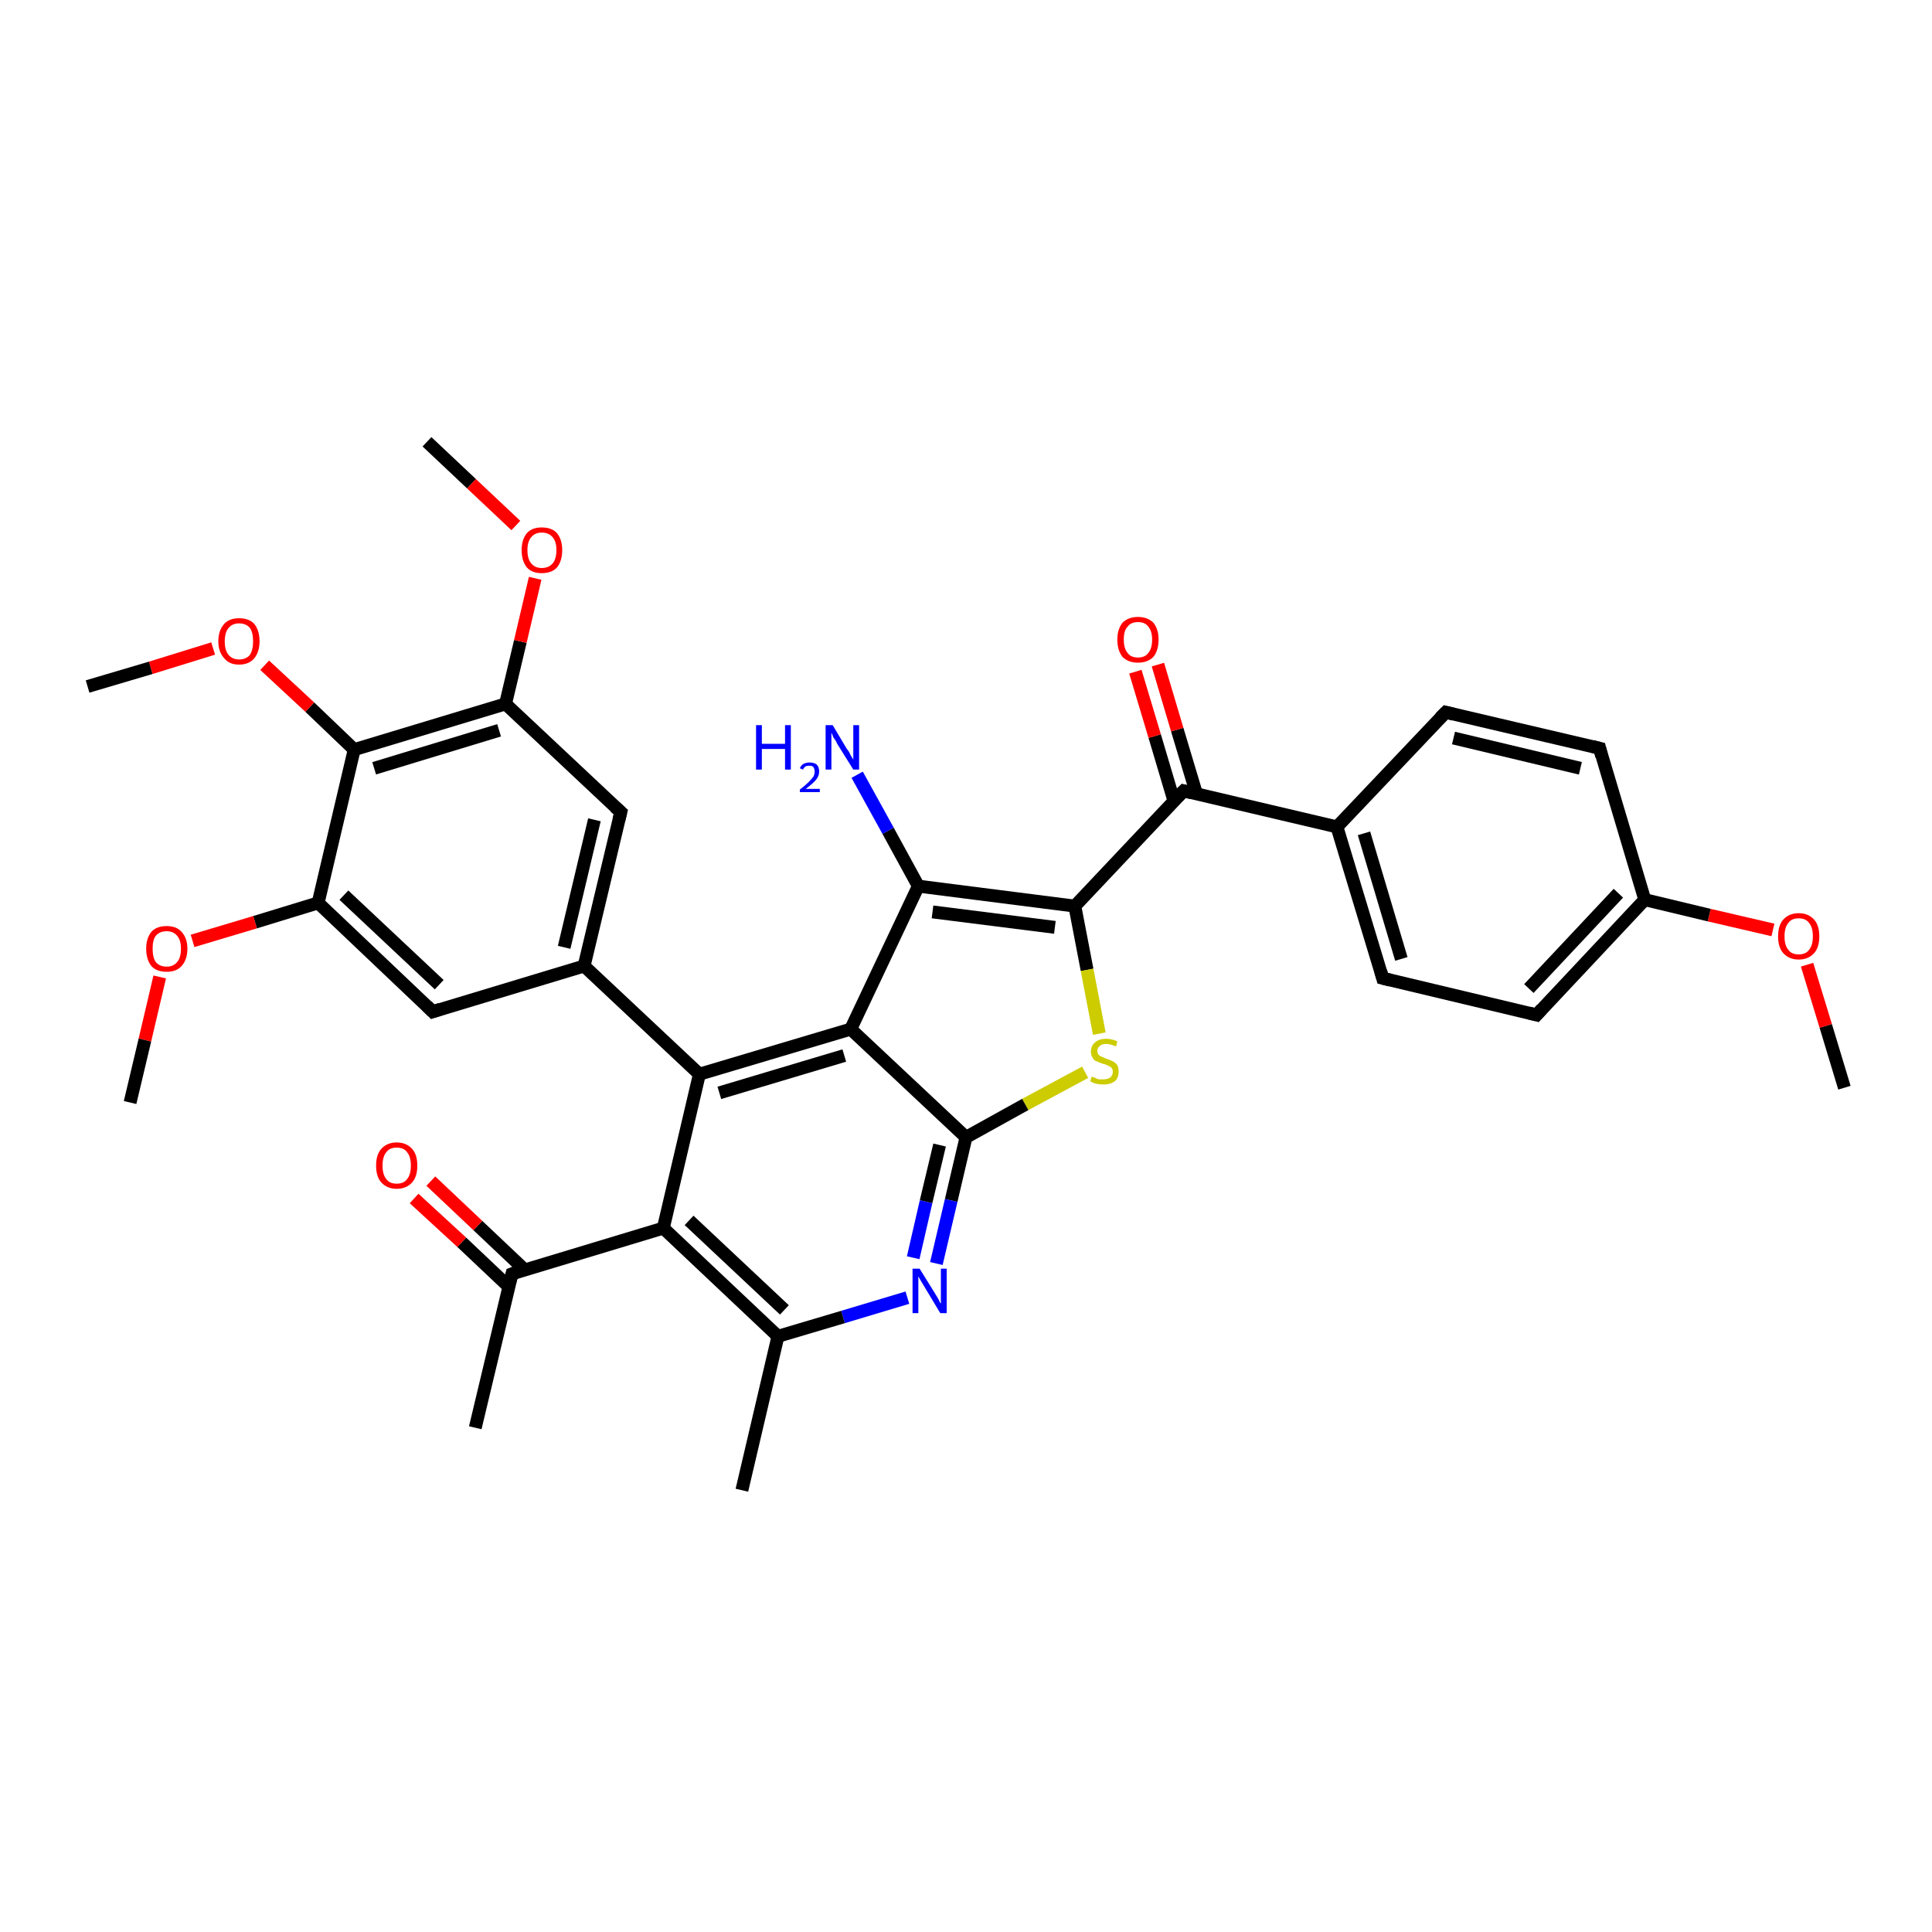 <?xml version='1.0' encoding='iso-8859-1'?>
<svg version='1.1' baseProfile='full'
              xmlns='http://www.w3.org/2000/svg'
                      xmlns:rdkit='http://www.rdkit.org/xml'
                      xmlns:xlink='http://www.w3.org/1999/xlink'
                  xml:space='preserve'
width='300px' height='300px' viewBox='0 0 300 300'>
<!-- END OF HEADER -->
<rect style='opacity:1.0;fill:#FFFFFF;stroke:none' width='300.0' height='300.0' x='0.0' y='0.0'> </rect>
<path class='bond-0 atom-0 atom-1' d='M 286.4,168.9 L 283.5,159.3' style='fill:none;fill-rule:evenodd;stroke:#000000;stroke-width:2.0px;stroke-linecap:butt;stroke-linejoin:miter;stroke-opacity:1' />
<path class='bond-0 atom-0 atom-1' d='M 283.5,159.3 L 280.6,149.8' style='fill:none;fill-rule:evenodd;stroke:#FF0000;stroke-width:2.0px;stroke-linecap:butt;stroke-linejoin:miter;stroke-opacity:1' />
<path class='bond-1 atom-1 atom-2' d='M 275.3,144.4 L 265.4,142.1' style='fill:none;fill-rule:evenodd;stroke:#FF0000;stroke-width:2.0px;stroke-linecap:butt;stroke-linejoin:miter;stroke-opacity:1' />
<path class='bond-1 atom-1 atom-2' d='M 265.4,142.1 L 255.4,139.7' style='fill:none;fill-rule:evenodd;stroke:#000000;stroke-width:2.0px;stroke-linecap:butt;stroke-linejoin:miter;stroke-opacity:1' />
<path class='bond-2 atom-2 atom-3' d='M 255.4,139.7 L 238.6,157.6' style='fill:none;fill-rule:evenodd;stroke:#000000;stroke-width:2.0px;stroke-linecap:butt;stroke-linejoin:miter;stroke-opacity:1' />
<path class='bond-2 atom-2 atom-3' d='M 251.3,138.7 L 237.4,153.5' style='fill:none;fill-rule:evenodd;stroke:#000000;stroke-width:2.0px;stroke-linecap:butt;stroke-linejoin:miter;stroke-opacity:1' />
<path class='bond-3 atom-3 atom-4' d='M 238.6,157.6 L 214.7,151.9' style='fill:none;fill-rule:evenodd;stroke:#000000;stroke-width:2.0px;stroke-linecap:butt;stroke-linejoin:miter;stroke-opacity:1' />
<path class='bond-4 atom-4 atom-5' d='M 214.7,151.9 L 207.6,128.4' style='fill:none;fill-rule:evenodd;stroke:#000000;stroke-width:2.0px;stroke-linecap:butt;stroke-linejoin:miter;stroke-opacity:1' />
<path class='bond-4 atom-4 atom-5' d='M 217.6,148.9 L 211.8,129.4' style='fill:none;fill-rule:evenodd;stroke:#000000;stroke-width:2.0px;stroke-linecap:butt;stroke-linejoin:miter;stroke-opacity:1' />
<path class='bond-5 atom-5 atom-6' d='M 207.6,128.4 L 224.5,110.6' style='fill:none;fill-rule:evenodd;stroke:#000000;stroke-width:2.0px;stroke-linecap:butt;stroke-linejoin:miter;stroke-opacity:1' />
<path class='bond-6 atom-6 atom-7' d='M 224.5,110.6 L 248.4,116.2' style='fill:none;fill-rule:evenodd;stroke:#000000;stroke-width:2.0px;stroke-linecap:butt;stroke-linejoin:miter;stroke-opacity:1' />
<path class='bond-6 atom-6 atom-7' d='M 225.7,114.6 L 245.4,119.3' style='fill:none;fill-rule:evenodd;stroke:#000000;stroke-width:2.0px;stroke-linecap:butt;stroke-linejoin:miter;stroke-opacity:1' />
<path class='bond-7 atom-5 atom-8' d='M 207.6,128.4 L 183.8,122.8' style='fill:none;fill-rule:evenodd;stroke:#000000;stroke-width:2.0px;stroke-linecap:butt;stroke-linejoin:miter;stroke-opacity:1' />
<path class='bond-8 atom-8 atom-9' d='M 185.8,123.3 L 182.8,113.3' style='fill:none;fill-rule:evenodd;stroke:#000000;stroke-width:2.0px;stroke-linecap:butt;stroke-linejoin:miter;stroke-opacity:1' />
<path class='bond-8 atom-8 atom-9' d='M 182.8,113.3 L 179.8,103.2' style='fill:none;fill-rule:evenodd;stroke:#FF0000;stroke-width:2.0px;stroke-linecap:butt;stroke-linejoin:miter;stroke-opacity:1' />
<path class='bond-8 atom-8 atom-9' d='M 182.3,124.4 L 179.3,114.3' style='fill:none;fill-rule:evenodd;stroke:#000000;stroke-width:2.0px;stroke-linecap:butt;stroke-linejoin:miter;stroke-opacity:1' />
<path class='bond-8 atom-8 atom-9' d='M 179.3,114.3 L 176.3,104.3' style='fill:none;fill-rule:evenodd;stroke:#FF0000;stroke-width:2.0px;stroke-linecap:butt;stroke-linejoin:miter;stroke-opacity:1' />
<path class='bond-9 atom-8 atom-10' d='M 183.8,122.8 L 166.9,140.7' style='fill:none;fill-rule:evenodd;stroke:#000000;stroke-width:2.0px;stroke-linecap:butt;stroke-linejoin:miter;stroke-opacity:1' />
<path class='bond-10 atom-10 atom-11' d='M 166.9,140.7 L 168.8,150.6' style='fill:none;fill-rule:evenodd;stroke:#000000;stroke-width:2.0px;stroke-linecap:butt;stroke-linejoin:miter;stroke-opacity:1' />
<path class='bond-10 atom-10 atom-11' d='M 168.8,150.6 L 170.7,160.5' style='fill:none;fill-rule:evenodd;stroke:#CCCC00;stroke-width:2.0px;stroke-linecap:butt;stroke-linejoin:miter;stroke-opacity:1' />
<path class='bond-11 atom-11 atom-12' d='M 168.5,166.5 L 159.2,171.5' style='fill:none;fill-rule:evenodd;stroke:#CCCC00;stroke-width:2.0px;stroke-linecap:butt;stroke-linejoin:miter;stroke-opacity:1' />
<path class='bond-11 atom-11 atom-12' d='M 159.2,171.5 L 150.0,176.6' style='fill:none;fill-rule:evenodd;stroke:#000000;stroke-width:2.0px;stroke-linecap:butt;stroke-linejoin:miter;stroke-opacity:1' />
<path class='bond-12 atom-12 atom-13' d='M 150.0,176.6 L 147.7,186.4' style='fill:none;fill-rule:evenodd;stroke:#000000;stroke-width:2.0px;stroke-linecap:butt;stroke-linejoin:miter;stroke-opacity:1' />
<path class='bond-12 atom-12 atom-13' d='M 147.7,186.4 L 145.4,196.2' style='fill:none;fill-rule:evenodd;stroke:#0000FF;stroke-width:2.0px;stroke-linecap:butt;stroke-linejoin:miter;stroke-opacity:1' />
<path class='bond-12 atom-12 atom-13' d='M 145.9,177.8 L 143.8,186.6' style='fill:none;fill-rule:evenodd;stroke:#000000;stroke-width:2.0px;stroke-linecap:butt;stroke-linejoin:miter;stroke-opacity:1' />
<path class='bond-12 atom-12 atom-13' d='M 143.8,186.6 L 141.8,195.3' style='fill:none;fill-rule:evenodd;stroke:#0000FF;stroke-width:2.0px;stroke-linecap:butt;stroke-linejoin:miter;stroke-opacity:1' />
<path class='bond-13 atom-13 atom-14' d='M 140.9,201.5 L 130.9,204.5' style='fill:none;fill-rule:evenodd;stroke:#0000FF;stroke-width:2.0px;stroke-linecap:butt;stroke-linejoin:miter;stroke-opacity:1' />
<path class='bond-13 atom-13 atom-14' d='M 130.9,204.5 L 120.8,207.5' style='fill:none;fill-rule:evenodd;stroke:#000000;stroke-width:2.0px;stroke-linecap:butt;stroke-linejoin:miter;stroke-opacity:1' />
<path class='bond-14 atom-14 atom-15' d='M 120.8,207.5 L 115.2,231.4' style='fill:none;fill-rule:evenodd;stroke:#000000;stroke-width:2.0px;stroke-linecap:butt;stroke-linejoin:miter;stroke-opacity:1' />
<path class='bond-15 atom-14 atom-16' d='M 120.8,207.5 L 103.0,190.7' style='fill:none;fill-rule:evenodd;stroke:#000000;stroke-width:2.0px;stroke-linecap:butt;stroke-linejoin:miter;stroke-opacity:1' />
<path class='bond-15 atom-14 atom-16' d='M 121.8,203.4 L 107.0,189.5' style='fill:none;fill-rule:evenodd;stroke:#000000;stroke-width:2.0px;stroke-linecap:butt;stroke-linejoin:miter;stroke-opacity:1' />
<path class='bond-16 atom-16 atom-17' d='M 103.0,190.7 L 79.5,197.8' style='fill:none;fill-rule:evenodd;stroke:#000000;stroke-width:2.0px;stroke-linecap:butt;stroke-linejoin:miter;stroke-opacity:1' />
<path class='bond-17 atom-17 atom-18' d='M 79.5,197.8 L 73.8,221.7' style='fill:none;fill-rule:evenodd;stroke:#000000;stroke-width:2.0px;stroke-linecap:butt;stroke-linejoin:miter;stroke-opacity:1' />
<path class='bond-18 atom-17 atom-19' d='M 81.5,197.2 L 74.2,190.3' style='fill:none;fill-rule:evenodd;stroke:#000000;stroke-width:2.0px;stroke-linecap:butt;stroke-linejoin:miter;stroke-opacity:1' />
<path class='bond-18 atom-17 atom-19' d='M 74.2,190.3 L 66.9,183.4' style='fill:none;fill-rule:evenodd;stroke:#FF0000;stroke-width:2.0px;stroke-linecap:butt;stroke-linejoin:miter;stroke-opacity:1' />
<path class='bond-18 atom-17 atom-19' d='M 79.0,199.8 L 71.7,192.9' style='fill:none;fill-rule:evenodd;stroke:#000000;stroke-width:2.0px;stroke-linecap:butt;stroke-linejoin:miter;stroke-opacity:1' />
<path class='bond-18 atom-17 atom-19' d='M 71.7,192.9 L 64.3,186.1' style='fill:none;fill-rule:evenodd;stroke:#FF0000;stroke-width:2.0px;stroke-linecap:butt;stroke-linejoin:miter;stroke-opacity:1' />
<path class='bond-19 atom-16 atom-20' d='M 103.0,190.7 L 108.6,166.8' style='fill:none;fill-rule:evenodd;stroke:#000000;stroke-width:2.0px;stroke-linecap:butt;stroke-linejoin:miter;stroke-opacity:1' />
<path class='bond-20 atom-20 atom-21' d='M 108.6,166.8 L 90.7,150.0' style='fill:none;fill-rule:evenodd;stroke:#000000;stroke-width:2.0px;stroke-linecap:butt;stroke-linejoin:miter;stroke-opacity:1' />
<path class='bond-21 atom-21 atom-22' d='M 90.7,150.0 L 96.4,126.1' style='fill:none;fill-rule:evenodd;stroke:#000000;stroke-width:2.0px;stroke-linecap:butt;stroke-linejoin:miter;stroke-opacity:1' />
<path class='bond-21 atom-21 atom-22' d='M 87.6,147.1 L 92.3,127.3' style='fill:none;fill-rule:evenodd;stroke:#000000;stroke-width:2.0px;stroke-linecap:butt;stroke-linejoin:miter;stroke-opacity:1' />
<path class='bond-22 atom-22 atom-23' d='M 96.4,126.1 L 78.5,109.3' style='fill:none;fill-rule:evenodd;stroke:#000000;stroke-width:2.0px;stroke-linecap:butt;stroke-linejoin:miter;stroke-opacity:1' />
<path class='bond-23 atom-23 atom-24' d='M 78.5,109.3 L 80.8,99.6' style='fill:none;fill-rule:evenodd;stroke:#000000;stroke-width:2.0px;stroke-linecap:butt;stroke-linejoin:miter;stroke-opacity:1' />
<path class='bond-23 atom-23 atom-24' d='M 80.8,99.6 L 83.1,89.8' style='fill:none;fill-rule:evenodd;stroke:#FF0000;stroke-width:2.0px;stroke-linecap:butt;stroke-linejoin:miter;stroke-opacity:1' />
<path class='bond-24 atom-24 atom-25' d='M 80.1,81.6 L 73.2,75.1' style='fill:none;fill-rule:evenodd;stroke:#FF0000;stroke-width:2.0px;stroke-linecap:butt;stroke-linejoin:miter;stroke-opacity:1' />
<path class='bond-24 atom-24 atom-25' d='M 73.2,75.1 L 66.3,68.6' style='fill:none;fill-rule:evenodd;stroke:#000000;stroke-width:2.0px;stroke-linecap:butt;stroke-linejoin:miter;stroke-opacity:1' />
<path class='bond-25 atom-23 atom-26' d='M 78.5,109.3 L 55.0,116.4' style='fill:none;fill-rule:evenodd;stroke:#000000;stroke-width:2.0px;stroke-linecap:butt;stroke-linejoin:miter;stroke-opacity:1' />
<path class='bond-25 atom-23 atom-26' d='M 77.5,113.4 L 58.1,119.3' style='fill:none;fill-rule:evenodd;stroke:#000000;stroke-width:2.0px;stroke-linecap:butt;stroke-linejoin:miter;stroke-opacity:1' />
<path class='bond-26 atom-26 atom-27' d='M 55.0,116.4 L 48.1,109.8' style='fill:none;fill-rule:evenodd;stroke:#000000;stroke-width:2.0px;stroke-linecap:butt;stroke-linejoin:miter;stroke-opacity:1' />
<path class='bond-26 atom-26 atom-27' d='M 48.1,109.8 L 41.1,103.3' style='fill:none;fill-rule:evenodd;stroke:#FF0000;stroke-width:2.0px;stroke-linecap:butt;stroke-linejoin:miter;stroke-opacity:1' />
<path class='bond-27 atom-27 atom-28' d='M 33.1,100.7 L 23.4,103.7' style='fill:none;fill-rule:evenodd;stroke:#FF0000;stroke-width:2.0px;stroke-linecap:butt;stroke-linejoin:miter;stroke-opacity:1' />
<path class='bond-27 atom-27 atom-28' d='M 23.4,103.7 L 13.6,106.6' style='fill:none;fill-rule:evenodd;stroke:#000000;stroke-width:2.0px;stroke-linecap:butt;stroke-linejoin:miter;stroke-opacity:1' />
<path class='bond-28 atom-26 atom-29' d='M 55.0,116.4 L 49.4,140.2' style='fill:none;fill-rule:evenodd;stroke:#000000;stroke-width:2.0px;stroke-linecap:butt;stroke-linejoin:miter;stroke-opacity:1' />
<path class='bond-29 atom-29 atom-30' d='M 49.4,140.2 L 39.6,143.2' style='fill:none;fill-rule:evenodd;stroke:#000000;stroke-width:2.0px;stroke-linecap:butt;stroke-linejoin:miter;stroke-opacity:1' />
<path class='bond-29 atom-29 atom-30' d='M 39.6,143.2 L 29.9,146.1' style='fill:none;fill-rule:evenodd;stroke:#FF0000;stroke-width:2.0px;stroke-linecap:butt;stroke-linejoin:miter;stroke-opacity:1' />
<path class='bond-30 atom-30 atom-31' d='M 24.8,151.7 L 22.5,161.5' style='fill:none;fill-rule:evenodd;stroke:#FF0000;stroke-width:2.0px;stroke-linecap:butt;stroke-linejoin:miter;stroke-opacity:1' />
<path class='bond-30 atom-30 atom-31' d='M 22.5,161.5 L 20.2,171.2' style='fill:none;fill-rule:evenodd;stroke:#000000;stroke-width:2.0px;stroke-linecap:butt;stroke-linejoin:miter;stroke-opacity:1' />
<path class='bond-31 atom-29 atom-32' d='M 49.4,140.2 L 67.2,157.1' style='fill:none;fill-rule:evenodd;stroke:#000000;stroke-width:2.0px;stroke-linecap:butt;stroke-linejoin:miter;stroke-opacity:1' />
<path class='bond-31 atom-29 atom-32' d='M 53.4,139.0 L 68.2,152.9' style='fill:none;fill-rule:evenodd;stroke:#000000;stroke-width:2.0px;stroke-linecap:butt;stroke-linejoin:miter;stroke-opacity:1' />
<path class='bond-32 atom-20 atom-33' d='M 108.6,166.8 L 132.1,159.8' style='fill:none;fill-rule:evenodd;stroke:#000000;stroke-width:2.0px;stroke-linecap:butt;stroke-linejoin:miter;stroke-opacity:1' />
<path class='bond-32 atom-20 atom-33' d='M 111.7,169.7 L 131.1,163.9' style='fill:none;fill-rule:evenodd;stroke:#000000;stroke-width:2.0px;stroke-linecap:butt;stroke-linejoin:miter;stroke-opacity:1' />
<path class='bond-33 atom-33 atom-34' d='M 132.1,159.8 L 142.6,137.6' style='fill:none;fill-rule:evenodd;stroke:#000000;stroke-width:2.0px;stroke-linecap:butt;stroke-linejoin:miter;stroke-opacity:1' />
<path class='bond-34 atom-34 atom-35' d='M 142.6,137.6 L 137.9,129.0' style='fill:none;fill-rule:evenodd;stroke:#000000;stroke-width:2.0px;stroke-linecap:butt;stroke-linejoin:miter;stroke-opacity:1' />
<path class='bond-34 atom-34 atom-35' d='M 137.9,129.0 L 133.1,120.3' style='fill:none;fill-rule:evenodd;stroke:#0000FF;stroke-width:2.0px;stroke-linecap:butt;stroke-linejoin:miter;stroke-opacity:1' />
<path class='bond-35 atom-7 atom-2' d='M 248.4,116.2 L 255.4,139.7' style='fill:none;fill-rule:evenodd;stroke:#000000;stroke-width:2.0px;stroke-linecap:butt;stroke-linejoin:miter;stroke-opacity:1' />
<path class='bond-36 atom-34 atom-10' d='M 142.6,137.6 L 166.9,140.7' style='fill:none;fill-rule:evenodd;stroke:#000000;stroke-width:2.0px;stroke-linecap:butt;stroke-linejoin:miter;stroke-opacity:1' />
<path class='bond-36 atom-34 atom-10' d='M 144.8,141.6 L 163.8,144.0' style='fill:none;fill-rule:evenodd;stroke:#000000;stroke-width:2.0px;stroke-linecap:butt;stroke-linejoin:miter;stroke-opacity:1' />
<path class='bond-37 atom-33 atom-12' d='M 132.1,159.8 L 150.0,176.6' style='fill:none;fill-rule:evenodd;stroke:#000000;stroke-width:2.0px;stroke-linecap:butt;stroke-linejoin:miter;stroke-opacity:1' />
<path class='bond-38 atom-32 atom-21' d='M 67.2,157.1 L 90.7,150.0' style='fill:none;fill-rule:evenodd;stroke:#000000;stroke-width:2.0px;stroke-linecap:butt;stroke-linejoin:miter;stroke-opacity:1' />
<path d='M 239.4,156.7 L 238.6,157.6 L 237.4,157.3' style='fill:none;stroke:#000000;stroke-width:2.0px;stroke-linecap:butt;stroke-linejoin:miter;stroke-opacity:1;' />
<path d='M 215.9,152.2 L 214.7,151.9 L 214.4,150.8' style='fill:none;stroke:#000000;stroke-width:2.0px;stroke-linecap:butt;stroke-linejoin:miter;stroke-opacity:1;' />
<path d='M 223.6,111.5 L 224.5,110.6 L 225.7,110.9' style='fill:none;stroke:#000000;stroke-width:2.0px;stroke-linecap:butt;stroke-linejoin:miter;stroke-opacity:1;' />
<path d='M 247.2,115.9 L 248.4,116.2 L 248.7,117.4' style='fill:none;stroke:#000000;stroke-width:2.0px;stroke-linecap:butt;stroke-linejoin:miter;stroke-opacity:1;' />
<path d='M 185.0,123.1 L 183.8,122.8 L 182.9,123.7' style='fill:none;stroke:#000000;stroke-width:2.0px;stroke-linecap:butt;stroke-linejoin:miter;stroke-opacity:1;' />
<path d='M 80.6,197.4 L 79.5,197.8 L 79.2,199.0' style='fill:none;stroke:#000000;stroke-width:2.0px;stroke-linecap:butt;stroke-linejoin:miter;stroke-opacity:1;' />
<path d='M 96.1,127.3 L 96.4,126.1 L 95.5,125.3' style='fill:none;stroke:#000000;stroke-width:2.0px;stroke-linecap:butt;stroke-linejoin:miter;stroke-opacity:1;' />
<path d='M 66.3,156.2 L 67.2,157.1 L 68.4,156.7' style='fill:none;stroke:#000000;stroke-width:2.0px;stroke-linecap:butt;stroke-linejoin:miter;stroke-opacity:1;' />
<path class='atom-1' d='M 276.1 145.4
Q 276.1 143.7, 276.9 142.8
Q 277.8 141.8, 279.3 141.8
Q 280.8 141.8, 281.7 142.8
Q 282.5 143.7, 282.5 145.4
Q 282.5 147.1, 281.7 148.0
Q 280.8 149.0, 279.3 149.0
Q 277.8 149.0, 276.9 148.0
Q 276.1 147.1, 276.1 145.4
M 279.3 148.2
Q 280.4 148.2, 280.9 147.5
Q 281.5 146.8, 281.5 145.4
Q 281.5 144.0, 280.9 143.3
Q 280.4 142.6, 279.3 142.6
Q 278.2 142.6, 277.7 143.3
Q 277.1 144.0, 277.1 145.4
Q 277.1 146.8, 277.7 147.5
Q 278.2 148.2, 279.3 148.2
' fill='#FF0000'/>
<path class='atom-9' d='M 173.5 99.3
Q 173.5 97.7, 174.3 96.7
Q 175.2 95.8, 176.7 95.8
Q 178.2 95.8, 179.1 96.7
Q 179.9 97.7, 179.9 99.3
Q 179.9 101.0, 179.1 102.0
Q 178.2 102.9, 176.7 102.9
Q 175.2 102.9, 174.3 102.0
Q 173.5 101.0, 173.5 99.3
M 176.7 102.1
Q 177.8 102.1, 178.3 101.4
Q 178.9 100.7, 178.9 99.3
Q 178.9 98.0, 178.3 97.3
Q 177.8 96.6, 176.7 96.6
Q 175.6 96.6, 175.1 97.3
Q 174.5 97.9, 174.5 99.3
Q 174.5 100.7, 175.1 101.4
Q 175.6 102.1, 176.7 102.1
' fill='#FF0000'/>
<path class='atom-11' d='M 169.5 167.2
Q 169.6 167.2, 169.9 167.3
Q 170.3 167.5, 170.6 167.6
Q 171.0 167.6, 171.3 167.6
Q 172.0 167.6, 172.4 167.3
Q 172.8 167.0, 172.8 166.4
Q 172.8 166.1, 172.6 165.8
Q 172.4 165.6, 172.1 165.5
Q 171.8 165.3, 171.3 165.2
Q 170.7 165.0, 170.3 164.8
Q 169.9 164.7, 169.7 164.3
Q 169.4 163.9, 169.4 163.3
Q 169.4 162.4, 170.0 161.9
Q 170.6 161.3, 171.8 161.3
Q 172.6 161.3, 173.5 161.7
L 173.3 162.5
Q 172.4 162.1, 171.8 162.1
Q 171.1 162.1, 170.8 162.4
Q 170.4 162.7, 170.4 163.2
Q 170.4 163.5, 170.6 163.8
Q 170.8 164.0, 171.1 164.1
Q 171.3 164.2, 171.8 164.4
Q 172.4 164.6, 172.8 164.8
Q 173.2 165.0, 173.5 165.4
Q 173.7 165.8, 173.7 166.4
Q 173.7 167.4, 173.1 167.9
Q 172.4 168.4, 171.4 168.4
Q 170.8 168.4, 170.3 168.3
Q 169.8 168.2, 169.3 167.9
L 169.5 167.2
' fill='#CCCC00'/>
<path class='atom-13' d='M 142.8 197.0
L 145.1 200.7
Q 145.3 201.0, 145.7 201.7
Q 146.0 202.4, 146.1 202.4
L 146.1 197.0
L 147.0 197.0
L 147.0 203.9
L 146.0 203.9
L 143.6 199.9
Q 143.3 199.4, 143.0 198.9
Q 142.7 198.4, 142.6 198.2
L 142.6 203.9
L 141.7 203.9
L 141.7 197.0
L 142.8 197.0
' fill='#0000FF'/>
<path class='atom-19' d='M 58.4 181.0
Q 58.4 179.3, 59.2 178.4
Q 60.1 177.4, 61.6 177.4
Q 63.1 177.4, 64.0 178.4
Q 64.8 179.3, 64.8 181.0
Q 64.8 182.7, 64.0 183.6
Q 63.1 184.6, 61.6 184.6
Q 60.1 184.6, 59.2 183.6
Q 58.4 182.7, 58.4 181.0
M 61.6 183.8
Q 62.7 183.8, 63.2 183.1
Q 63.8 182.4, 63.8 181.0
Q 63.8 179.6, 63.2 178.9
Q 62.7 178.2, 61.6 178.2
Q 60.5 178.2, 60.0 178.9
Q 59.4 179.6, 59.4 181.0
Q 59.4 182.4, 60.0 183.1
Q 60.5 183.8, 61.6 183.8
' fill='#FF0000'/>
<path class='atom-24' d='M 81.0 85.4
Q 81.0 83.8, 81.8 82.8
Q 82.6 81.9, 84.1 81.9
Q 85.7 81.9, 86.5 82.8
Q 87.3 83.8, 87.3 85.4
Q 87.3 87.1, 86.5 88.1
Q 85.7 89.0, 84.1 89.0
Q 82.6 89.0, 81.8 88.1
Q 81.0 87.1, 81.0 85.4
M 84.1 88.2
Q 85.2 88.2, 85.8 87.5
Q 86.4 86.8, 86.4 85.4
Q 86.4 84.1, 85.8 83.4
Q 85.2 82.7, 84.1 82.7
Q 83.1 82.7, 82.5 83.4
Q 81.9 84.1, 81.9 85.4
Q 81.9 86.8, 82.5 87.5
Q 83.1 88.2, 84.1 88.2
' fill='#FF0000'/>
<path class='atom-27' d='M 33.9 99.6
Q 33.9 97.9, 34.8 96.9
Q 35.6 96.0, 37.1 96.0
Q 38.7 96.0, 39.5 96.9
Q 40.3 97.9, 40.3 99.6
Q 40.3 101.2, 39.5 102.2
Q 38.7 103.2, 37.1 103.2
Q 35.6 103.2, 34.8 102.2
Q 33.9 101.2, 33.9 99.6
M 37.1 102.4
Q 38.2 102.4, 38.8 101.7
Q 39.3 100.9, 39.3 99.6
Q 39.3 98.2, 38.8 97.5
Q 38.2 96.8, 37.1 96.8
Q 36.1 96.8, 35.5 97.5
Q 34.9 98.2, 34.9 99.6
Q 34.9 101.0, 35.5 101.7
Q 36.1 102.4, 37.1 102.4
' fill='#FF0000'/>
<path class='atom-30' d='M 22.7 147.3
Q 22.7 145.7, 23.5 144.7
Q 24.3 143.8, 25.9 143.8
Q 27.4 143.8, 28.2 144.7
Q 29.1 145.7, 29.1 147.3
Q 29.1 149.0, 28.2 150.0
Q 27.4 150.9, 25.9 150.9
Q 24.3 150.9, 23.5 150.0
Q 22.7 149.0, 22.7 147.3
M 25.9 150.1
Q 26.9 150.1, 27.5 149.4
Q 28.1 148.7, 28.1 147.3
Q 28.1 146.0, 27.5 145.3
Q 26.9 144.6, 25.9 144.6
Q 24.8 144.6, 24.2 145.3
Q 23.7 145.9, 23.7 147.3
Q 23.7 148.7, 24.2 149.4
Q 24.8 150.1, 25.9 150.1
' fill='#FF0000'/>
<path class='atom-35' d='M 117.4 112.6
L 118.3 112.6
L 118.3 115.5
L 121.9 115.5
L 121.9 112.6
L 122.8 112.6
L 122.8 119.5
L 121.9 119.5
L 121.9 116.3
L 118.3 116.3
L 118.3 119.5
L 117.4 119.5
L 117.4 112.6
' fill='#0000FF'/>
<path class='atom-35' d='M 124.2 119.3
Q 124.4 118.8, 124.8 118.6
Q 125.2 118.4, 125.7 118.4
Q 126.4 118.4, 126.8 118.7
Q 127.2 119.1, 127.2 119.8
Q 127.2 120.5, 126.7 121.1
Q 126.2 121.7, 125.1 122.5
L 127.3 122.5
L 127.3 123.0
L 124.2 123.0
L 124.2 122.6
Q 125.0 122.0, 125.5 121.5
Q 126.0 121.0, 126.3 120.6
Q 126.5 120.2, 126.5 119.8
Q 126.5 119.4, 126.3 119.1
Q 126.1 118.9, 125.7 118.9
Q 125.3 118.9, 125.1 119.0
Q 124.8 119.2, 124.7 119.5
L 124.2 119.3
' fill='#0000FF'/>
<path class='atom-35' d='M 129.3 112.6
L 131.5 116.3
Q 131.8 116.6, 132.1 117.3
Q 132.5 117.9, 132.5 118.0
L 132.5 112.6
L 133.4 112.6
L 133.4 119.5
L 132.5 119.5
L 130.0 115.5
Q 129.8 115.0, 129.4 114.5
Q 129.2 113.9, 129.1 113.8
L 129.1 119.5
L 128.2 119.5
L 128.2 112.6
L 129.3 112.6
' fill='#0000FF'/>
</svg>
